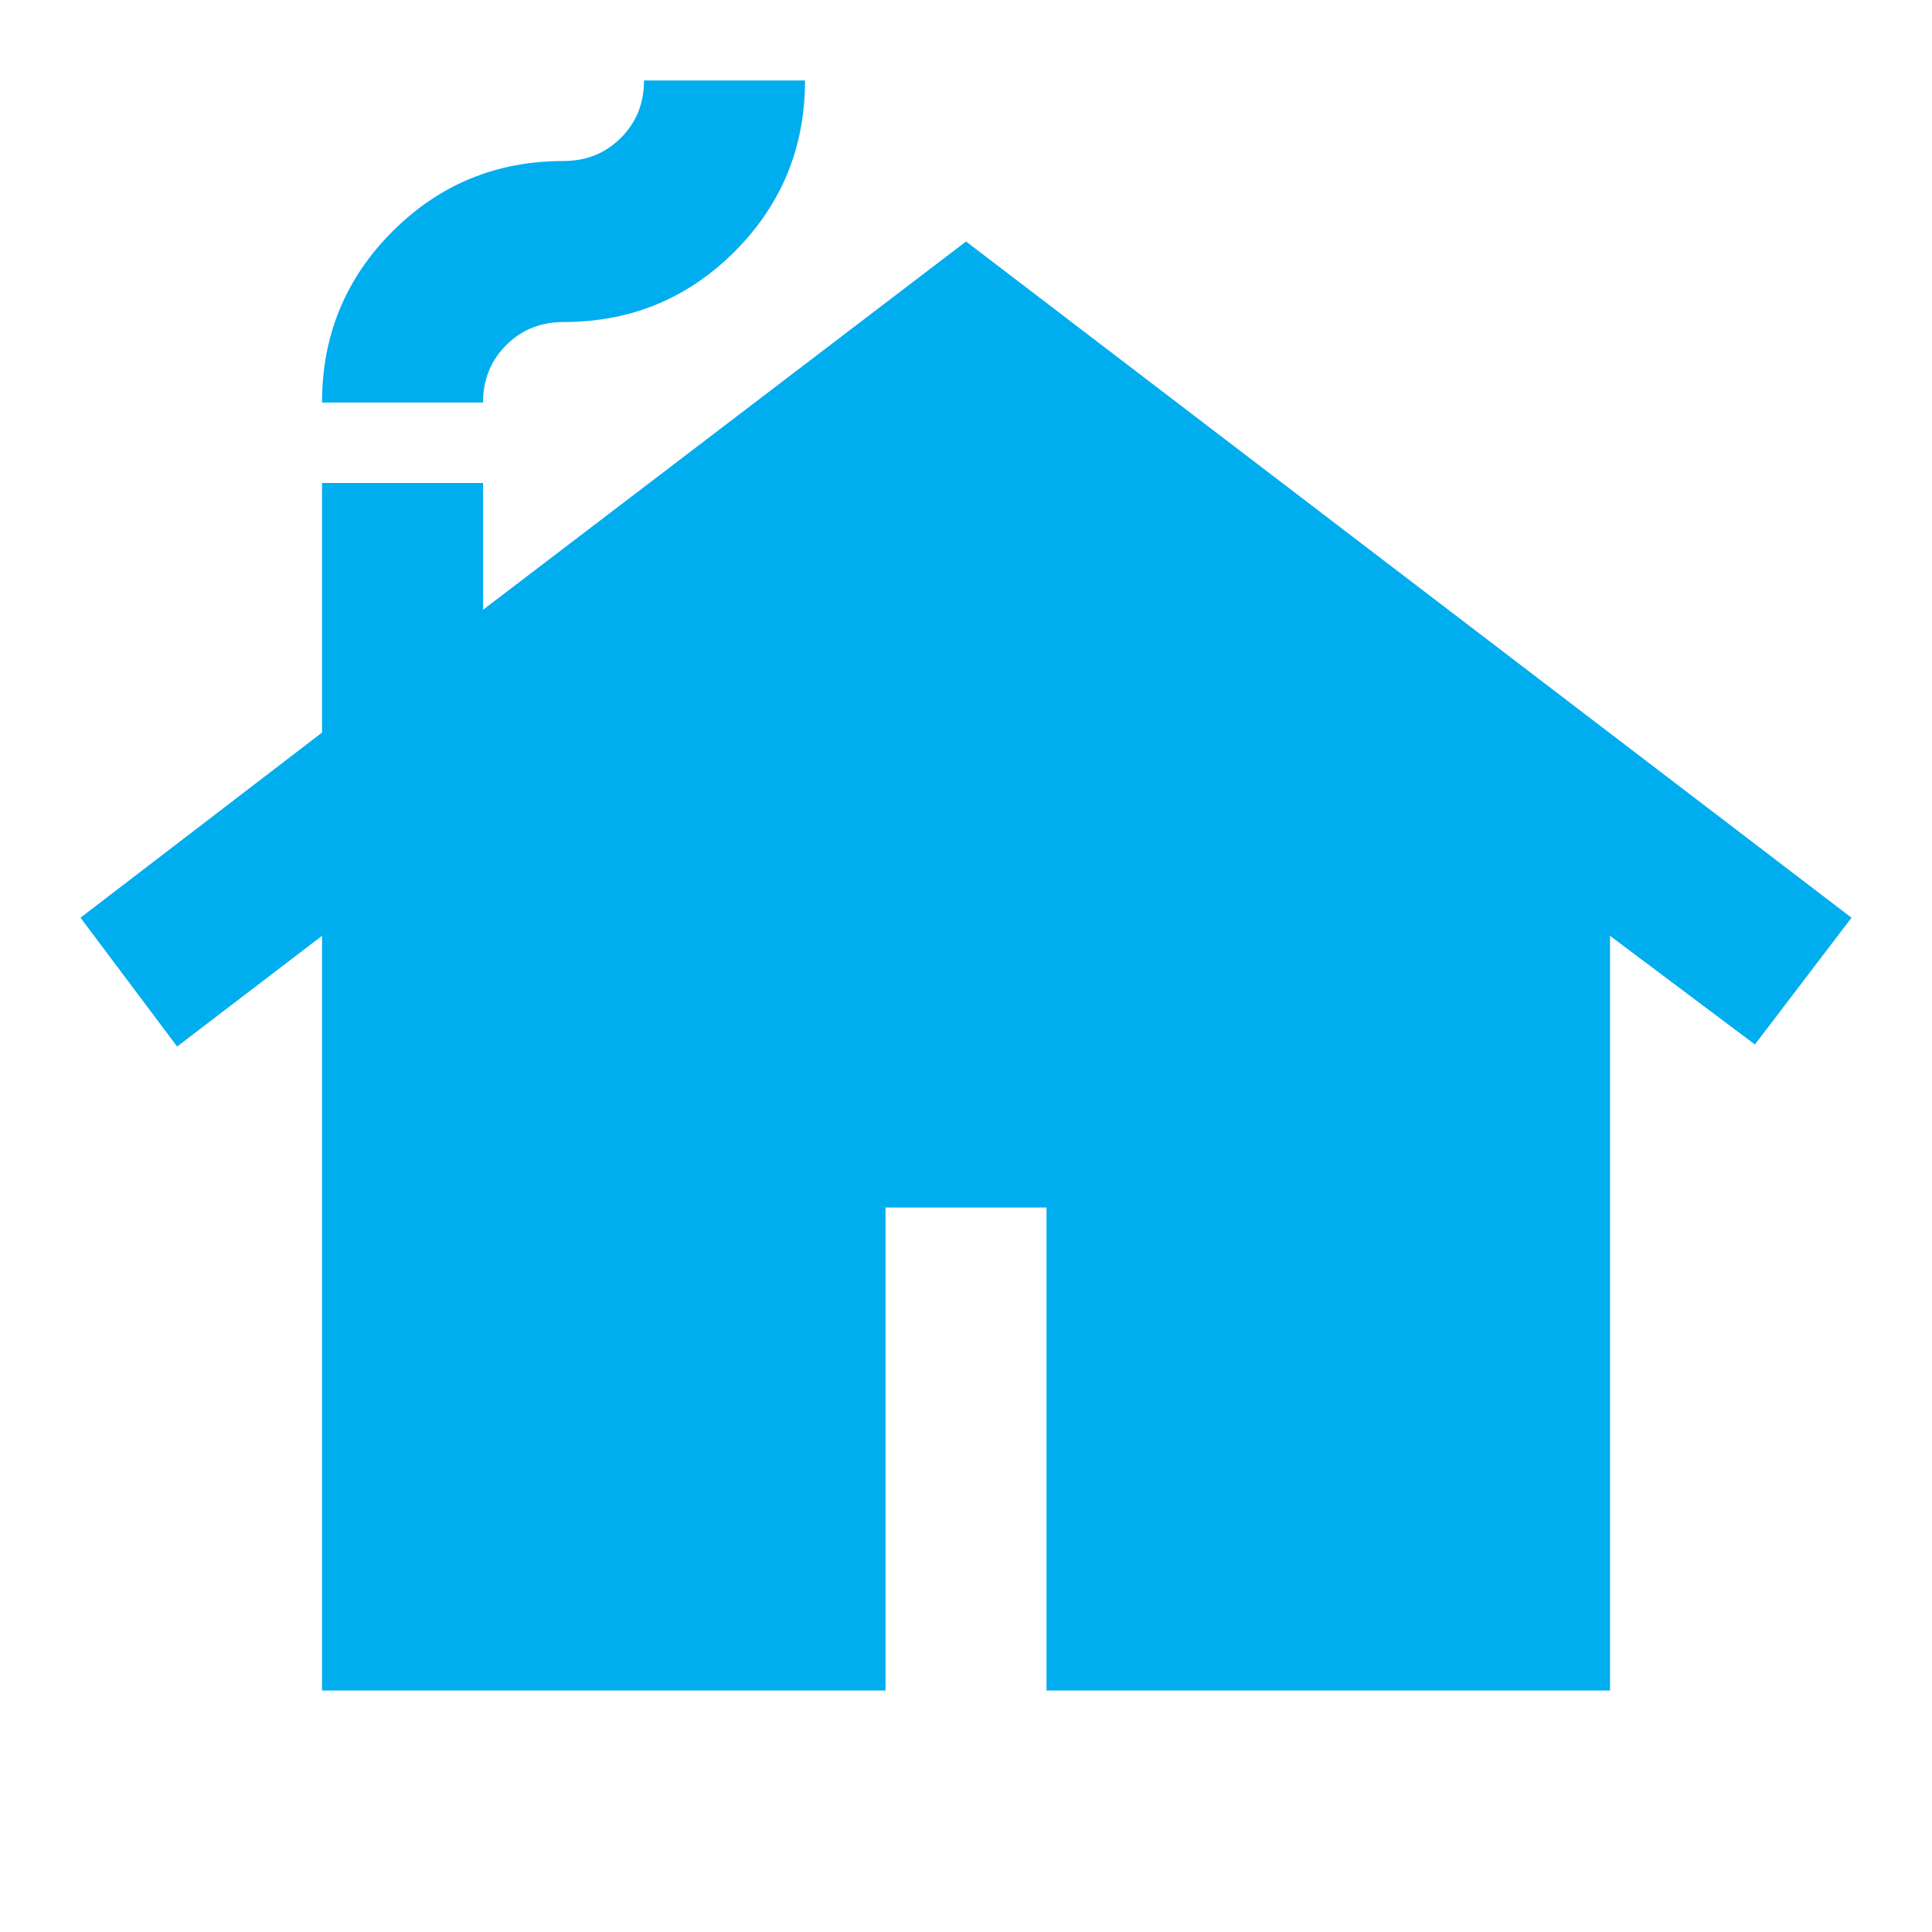 <svg xmlns="http://www.w3.org/2000/svg" width="50" height="50" viewBox="0 0 50 50" fill="none"><mask id="mask0_4062_1076" style="mask-type:alpha" maskUnits="userSpaceOnUse" x="0" y="0" width="50" height="50"><rect width="50" height="50" fill="#00ADEF"></rect></mask><g mask="url(#mask0_4062_1076)"><path d="M8.334 43.75V24.219L4.584 27.084L2.084 23.75L8.334 18.959V12.5H12.501V15.781L25.001 6.25L47.917 23.75L45.417 27.031L41.667 24.219V43.75H27.084V31.25H22.917V43.75H8.334ZM8.334 10.417C8.334 8.681 8.942 7.205 10.157 5.99C11.372 4.774 12.848 4.167 14.584 4.167C15.174 4.167 15.669 3.967 16.068 3.568C16.468 3.169 16.667 2.674 16.667 2.083H20.834C20.834 3.82 20.226 5.295 19.011 6.511C17.796 7.726 16.32 8.334 14.584 8.334C13.994 8.334 13.499 8.533 13.1 8.932C12.7 9.332 12.501 9.827 12.501 10.417H8.334Z" fill="#00ADEF"></path></g></svg>